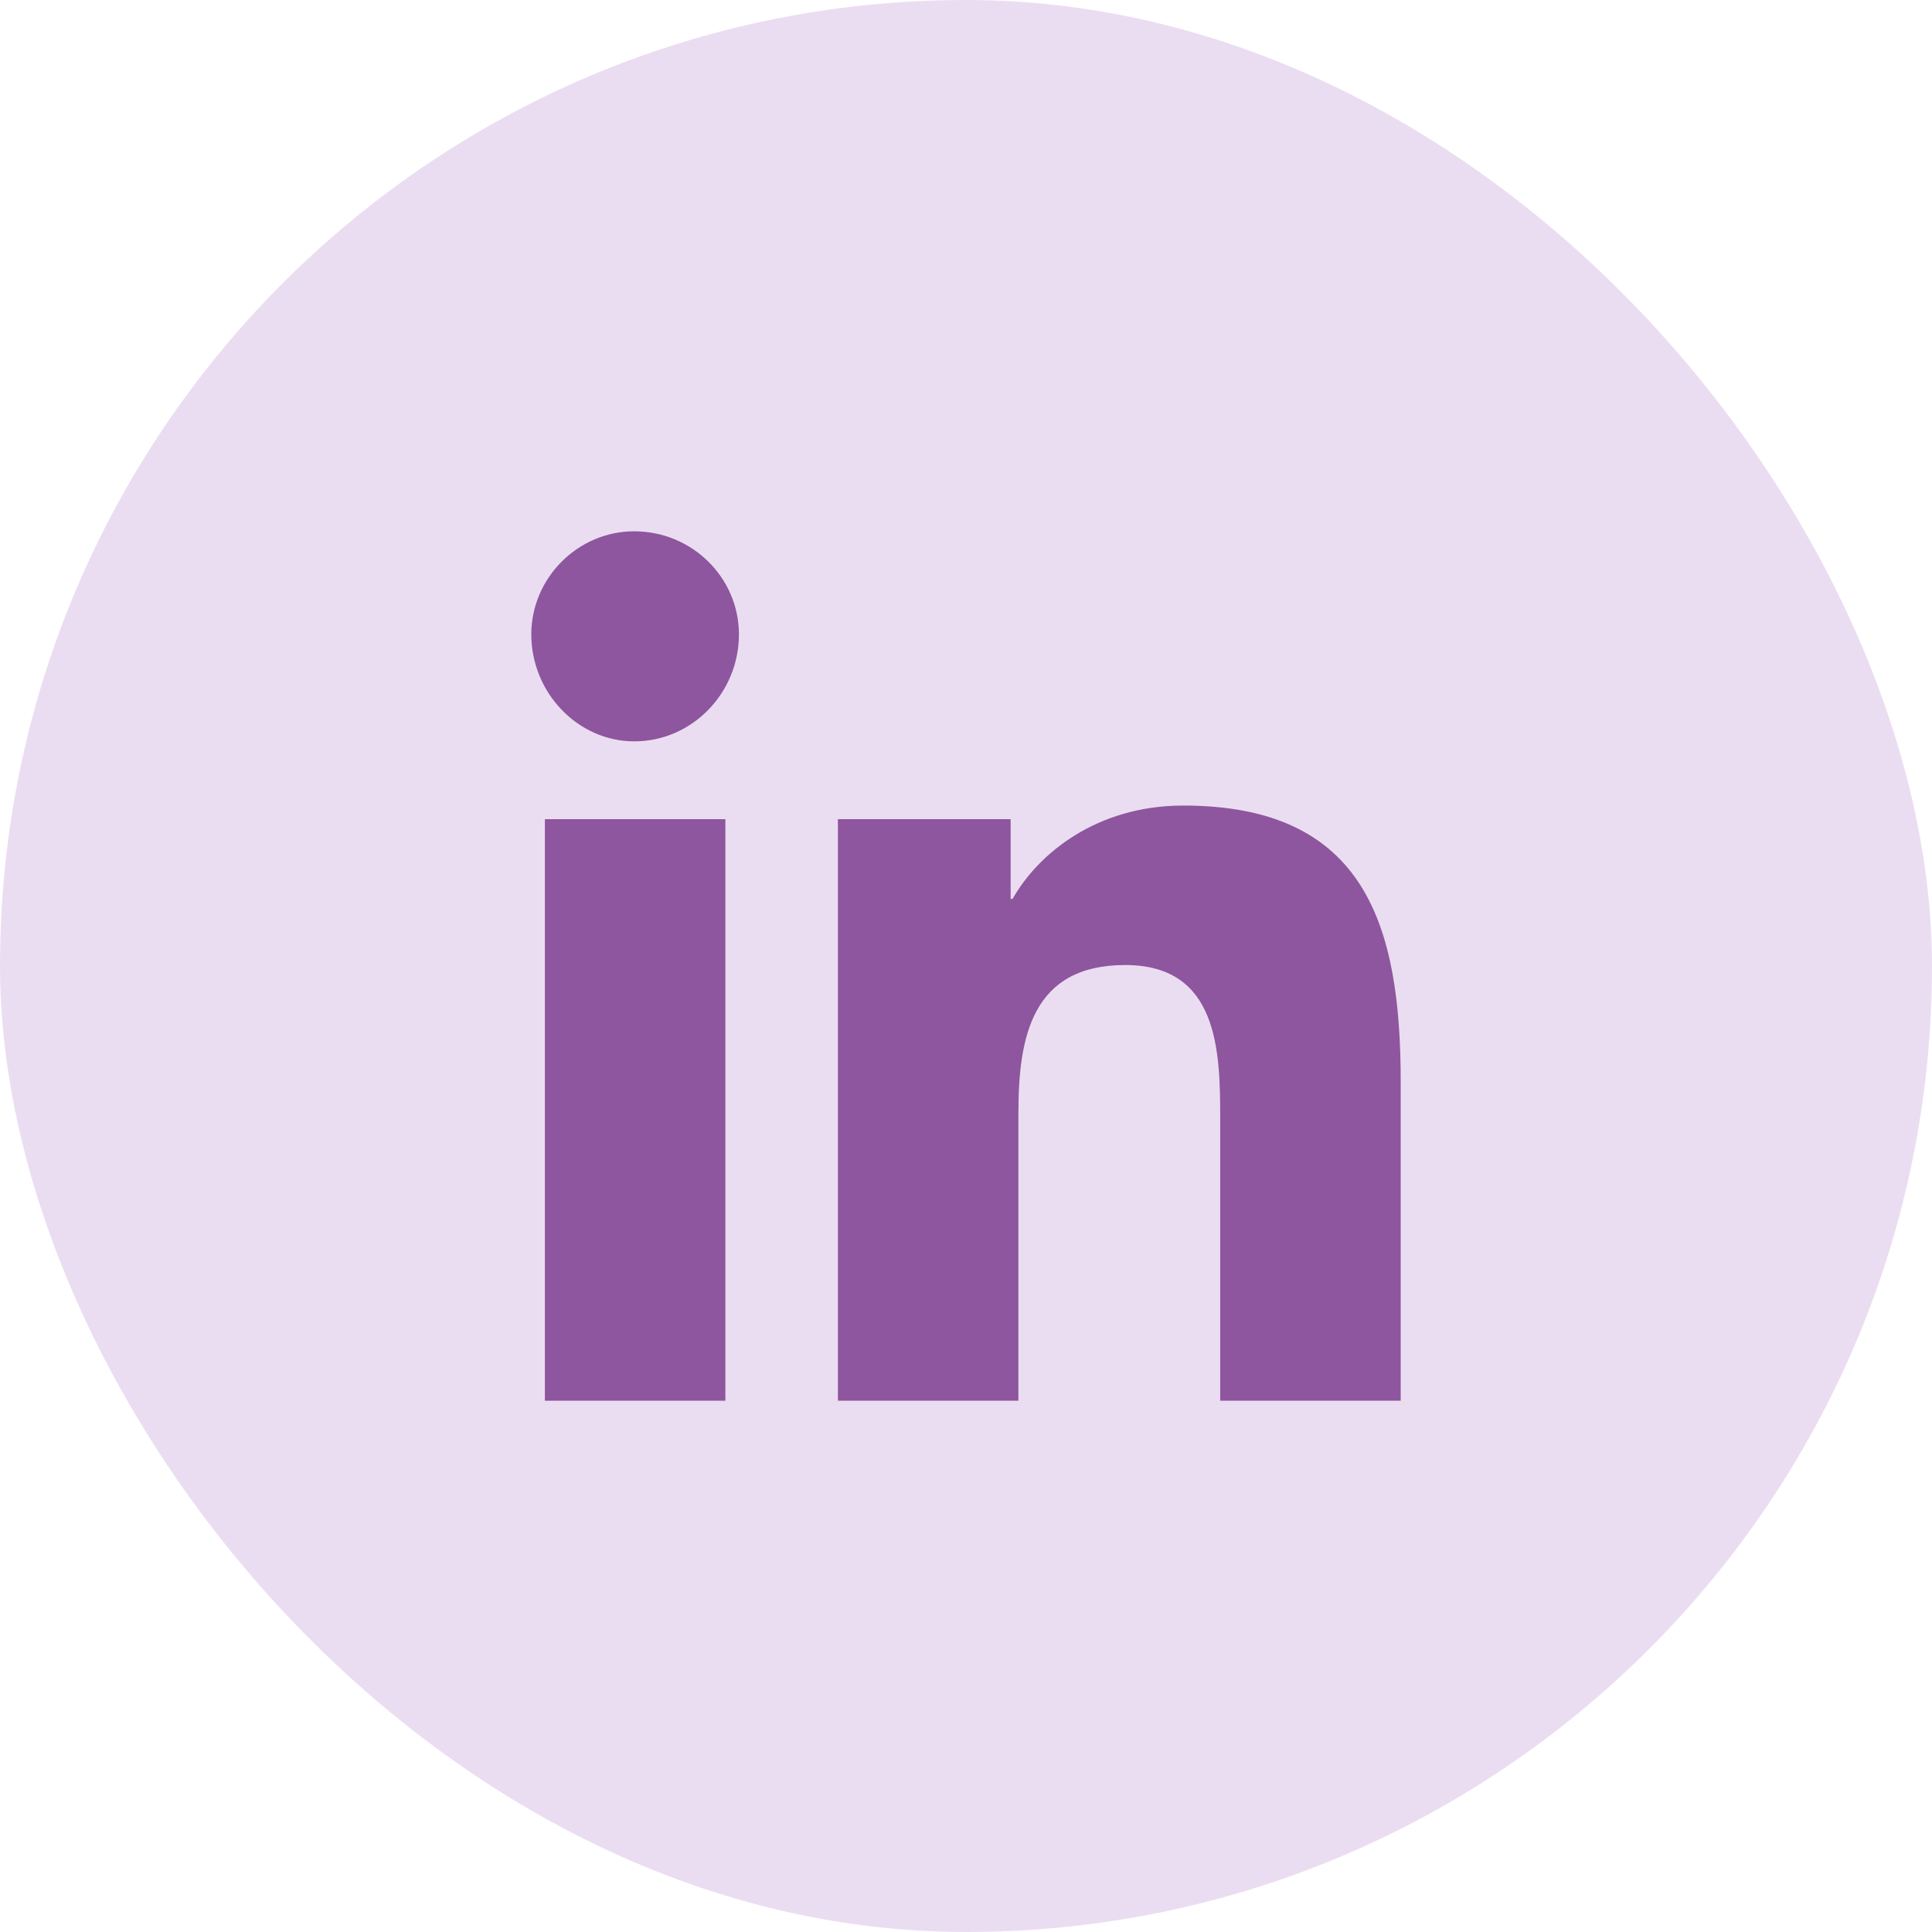 <svg width="40" height="40" viewBox="0 0 40 40" fill="none" xmlns="http://www.w3.org/2000/svg">
<rect width="40" height="40" rx="20" fill="#EBDDF1"/>
<path d="M15.018 29H11.281V16.96H15.018V29ZM13.13 15.349C11.964 15.349 11 14.342 11 13.134C11 11.966 11.964 11 13.13 11C14.335 11 15.299 11.966 15.299 13.134C15.299 14.342 14.335 15.349 13.13 15.349ZM28.96 29H25.263V23.161C25.263 21.752 25.223 19.98 23.295 19.98C21.366 19.98 21.085 21.47 21.085 23.04V29H17.348V16.96H20.924V18.611H20.964C21.487 17.685 22.692 16.678 24.5 16.678C28.277 16.678 29 19.174 29 22.396V29H28.96Z" fill="#8E569E"/>
</svg>
